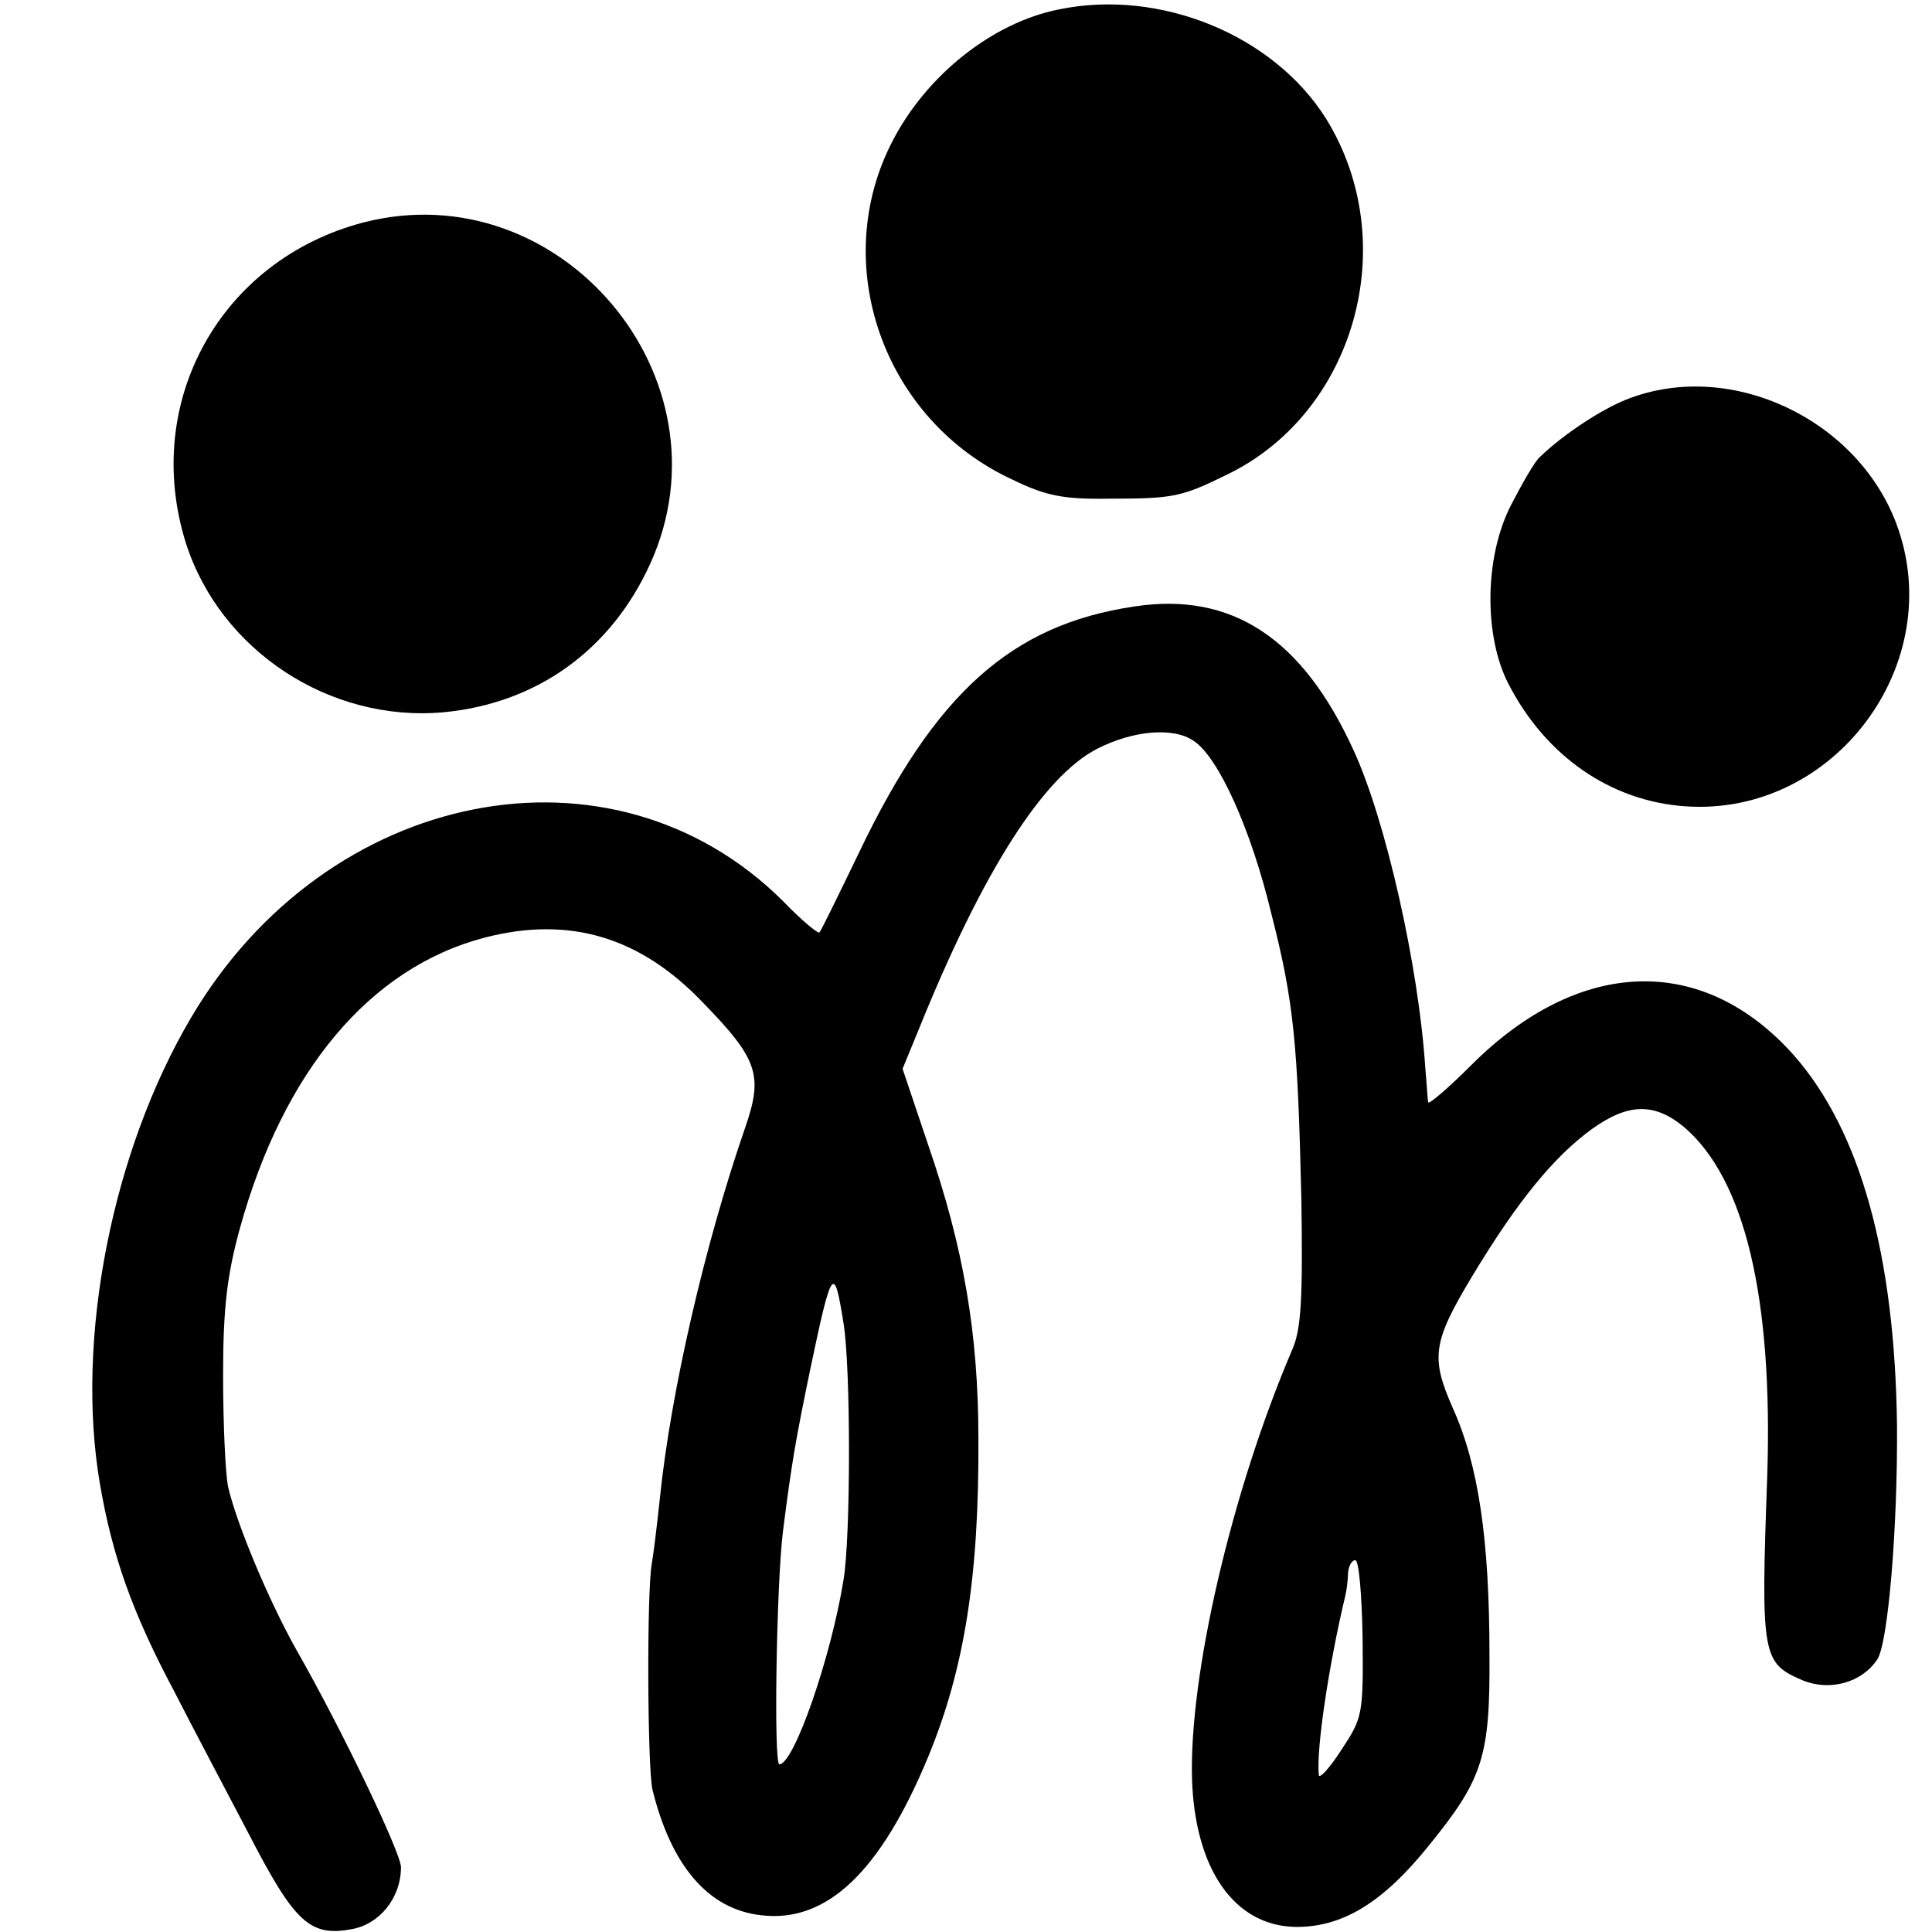 <?xml version="1.0" standalone="no"?>
<!DOCTYPE svg PUBLIC "-//W3C//DTD SVG 20010904//EN"
 "http://www.w3.org/TR/2001/REC-SVG-20010904/DTD/svg10.dtd">
<svg version="1.0" xmlns="http://www.w3.org/2000/svg"
 width="265pt" height="265pt" viewBox="0 0 265 265"
 preserveAspectRatio="xMidYMid meet">
<g transform="translate(0,265) scale(0.1,-0.1)"
fill="#000000" stroke="none">
<path d="M1452 2637 c-90 -18 -180 -89 -227 -179 -89 -169 -14 -384 164 -466
45 -22 70 -27 131 -26 89 0 100 2 163 33 176 85 241 318 136 488 -72 115 -228
179 -367 150z"/>
<path d="M499 2345 c-196 -51 -305 -246 -244 -440 47 -147 197 -246 353 -232
128 12 230 85 284 204 115 254 -123 537 -393 468z"/>
<path d="M2236 2104 c-36 -13 -91 -49 -124 -81 -7 -6 -24 -36 -39 -65 -37 -71
-38 -180 -4 -246 51 -99 140 -161 243 -168 204 -14 361 196 289 388 -54 143
-225 224 -365 172z"/>
<path d="M1555 1818 c-167 -25 -272 -118 -377 -338 -28 -58 -52 -107 -54 -109
-2 -2 -25 17 -50 43 -234 233 -626 156 -812 -160 -108 -183 -159 -440 -125
-639 17 -99 44 -176 102 -285 24 -47 70 -134 102 -195 63 -122 84 -142 142
-131 38 7 67 43 67 85 0 19 -80 187 -144 299 -38 68 -81 171 -93 222 -4 19 -7
89 -7 155 0 93 6 138 23 200 60 217 179 358 336 399 116 30 213 1 299 -89 76
-78 83 -100 58 -172 -55 -159 -102 -362 -117 -509 -4 -38 -9 -78 -11 -89 -7
-38 -6 -280 1 -310 26 -105 77 -164 149 -172 90 -11 164 60 229 217 50 121 70
248 69 436 0 144 -20 262 -69 404 l-35 104 23 56 c87 215 170 345 244 383 49
25 104 30 132 11 34 -22 79 -121 107 -238 31 -121 36 -178 41 -391 2 -134 0
-177 -12 -205 -84 -196 -142 -448 -138 -590 4 -124 58 -201 141 -203 65 -1
121 33 185 113 73 90 83 121 82 260 0 158 -15 260 -50 338 -31 70 -28 91 26
181 62 103 112 164 164 202 50 36 86 37 127 3 83 -71 122 -233 114 -479 -9
-248 -7 -256 49 -280 37 -15 81 -3 102 29 15 23 28 182 27 321 -3 233 -50 403
-141 507 -124 140 -294 136 -443 -13 -32 -32 -58 -54 -59 -51 -1 4 -2 25 -4
47 -9 139 -54 339 -98 435 -70 154 -167 219 -302 198z m-398 -983 c10 -60 10
-293 0 -352 -17 -106 -68 -253 -88 -253 -8 0 -4 249 5 320 12 95 18 128 37
220 30 143 33 147 46 65z m712 -432 c1 -105 0 -109 -29 -153 -16 -25 -30 -40
-31 -35 -4 35 14 153 36 245 2 8 4 23 4 33 1 9 5 17 10 17 5 0 9 -48 10 -107z"/>
</g>
</svg>
